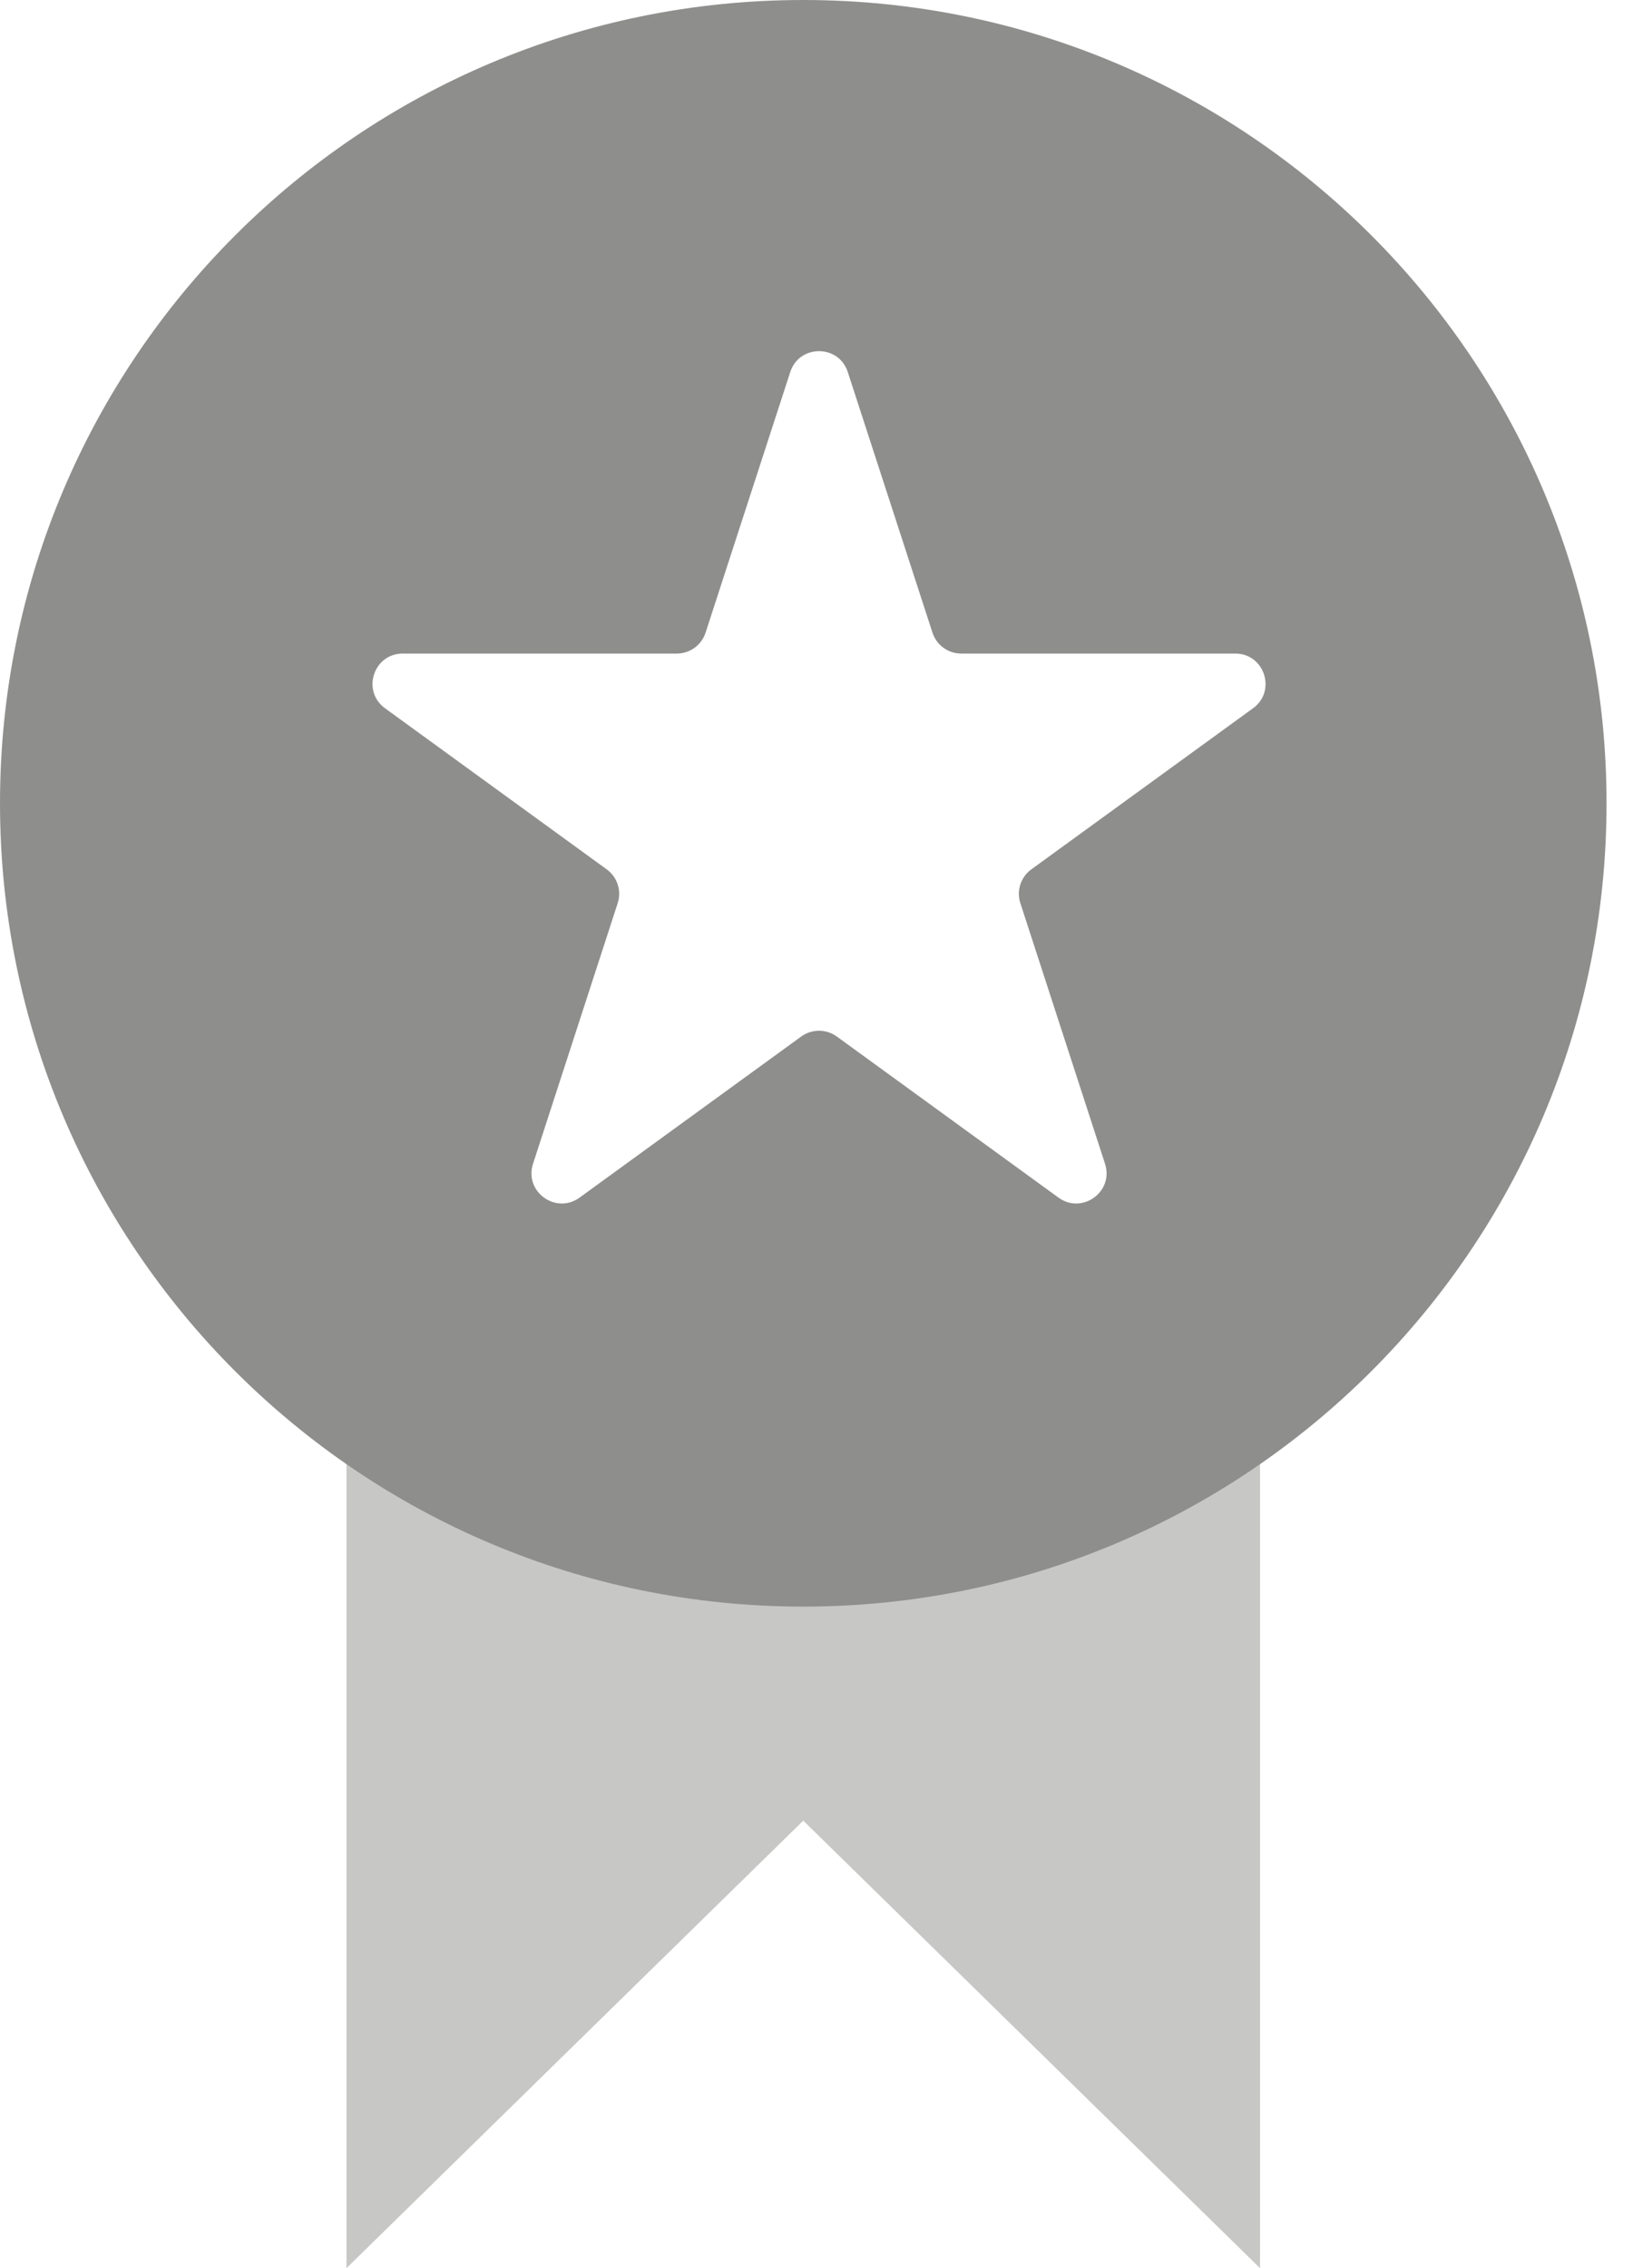<svg width="54" height="75" viewBox="0 0 54 75" fill="none" xmlns="http://www.w3.org/2000/svg">
<g opacity="0.5">
<path opacity="0.5" d="M11.458 47.917H41.667V75L26.562 60.203L11.458 75V47.917Z" fill="#1E1E1C"/>
<path fill-rule="evenodd" clip-rule="evenodd" d="M26.562 53.125C41.233 53.125 53.125 41.233 53.125 26.562C53.125 11.892 41.233 0 26.562 0C11.892 0 0 11.892 0 26.562C0 41.233 11.892 53.125 26.562 53.125ZM28.034 12.302C27.735 11.381 26.432 11.381 26.132 12.302L23.332 20.92C23.198 21.332 22.814 21.611 22.381 21.611H13.319C12.351 21.611 11.948 22.851 12.732 23.42L20.063 28.747C20.413 29.001 20.56 29.453 20.426 29.864L17.626 38.483C17.326 39.404 18.381 40.17 19.165 39.601L26.495 34.274C26.846 34.02 27.321 34.02 27.671 34.274L35.002 39.601C35.786 40.17 36.84 39.404 36.541 38.483L33.741 29.864C33.607 29.453 33.754 29.001 34.104 28.747L41.435 23.42C42.219 22.851 41.816 21.611 40.847 21.611H31.786C31.352 21.611 30.968 21.332 30.835 20.92L28.034 12.302Z" fill="#1E1E1C"/>
</g>
</svg>
